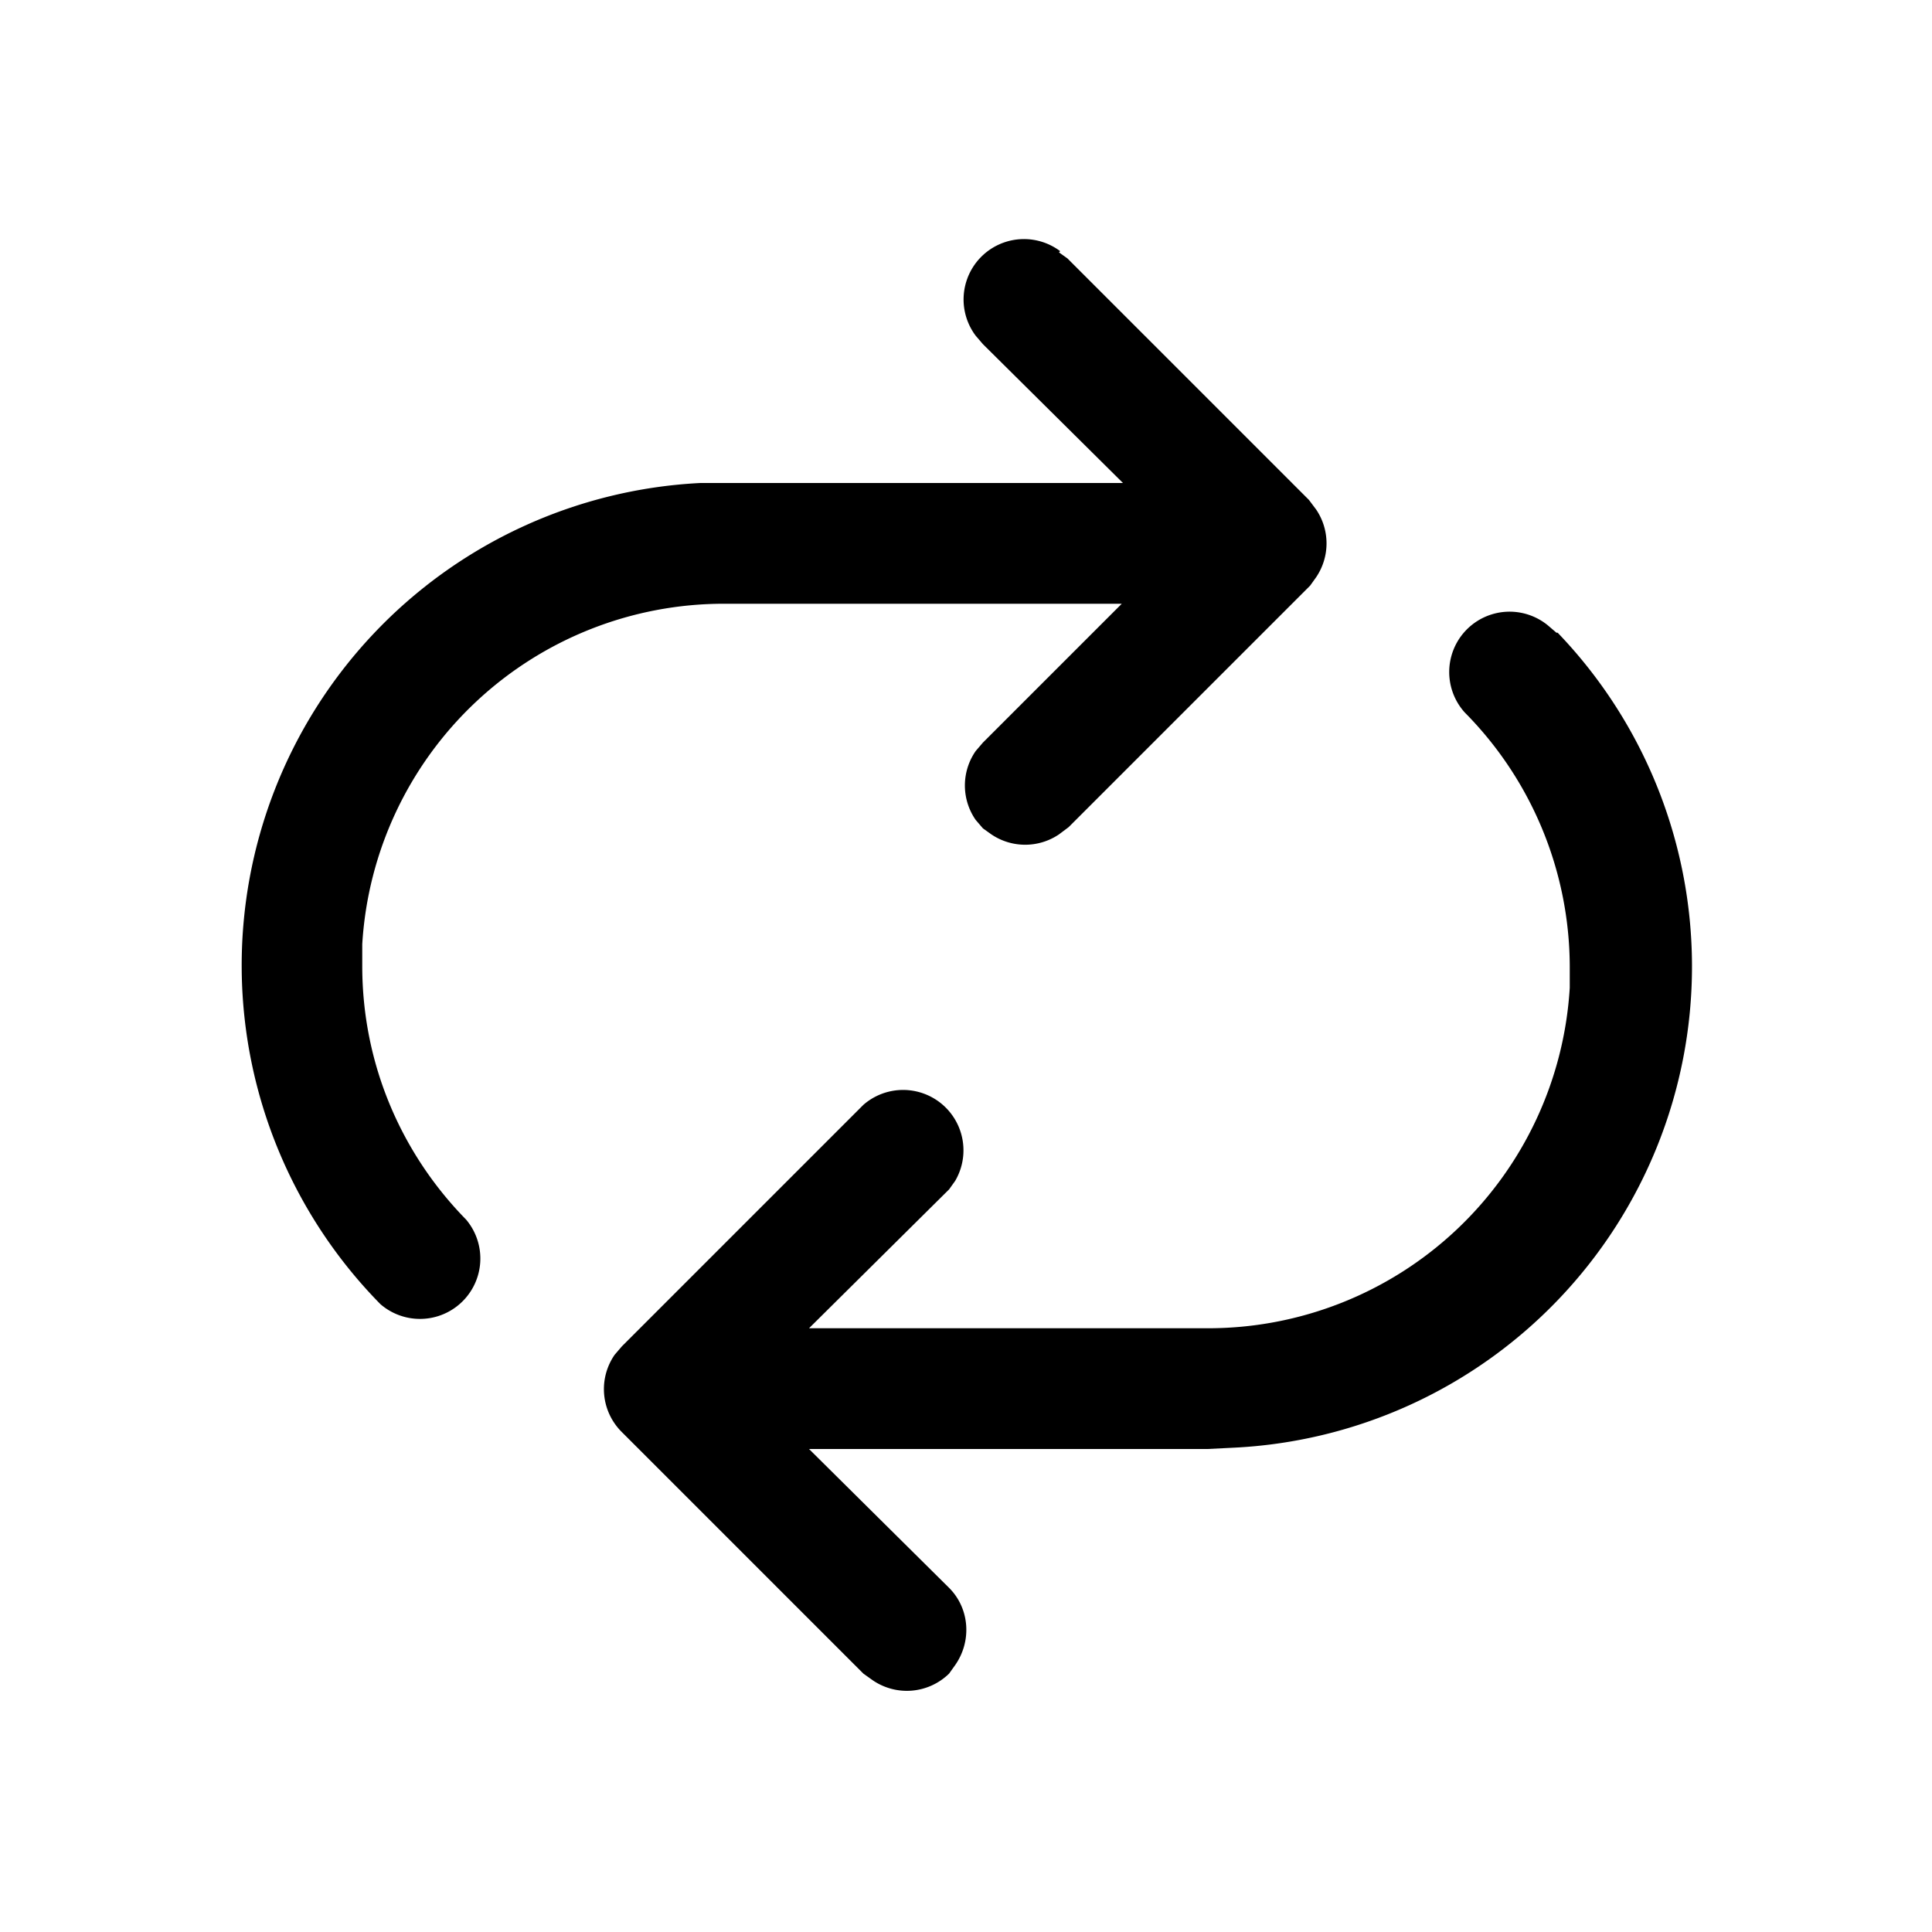 <svg width="16" height="16" viewBox="0 0 16 16" xmlns="http://www.w3.org/2000/svg"><path d="M12.9 5.24a3.99 3.99 0 0 1-2.7 6.75L10 12H6.7l1.16 1.15c.17.17.19.44.05.64l-.05.07a.5.5 0 0 1-.64.05l-.07-.05-2-2a.5.5 0 0 1-.06-.64l.06-.07 2-2a.5.5 0 0 1 .76.63l-.05.07L6.7 11H10a3 3 0 0 0 3-2.82V8a3 3 0 0 0-.87-2.1.5.5 0 0 1 .69-.72l.07.06ZM8.77 2.09l.07.05 2 2 .06.08a.5.5 0 0 1 0 .56l-.05.07-2 2-.08.06a.5.5 0 0 1-.56 0l-.07-.05-.06-.07a.5.5 0 0 1 0-.57l.06-.07L9.29 5H6a3 3 0 0 0-3 2.82V8c0 .82.33 1.56.86 2.1a.5.5 0 0 1-.71.7A4 4 0 0 1 5.8 4h3.5L8.14 2.85l-.06-.07a.5.5 0 0 1 .7-.7Z"/></svg>